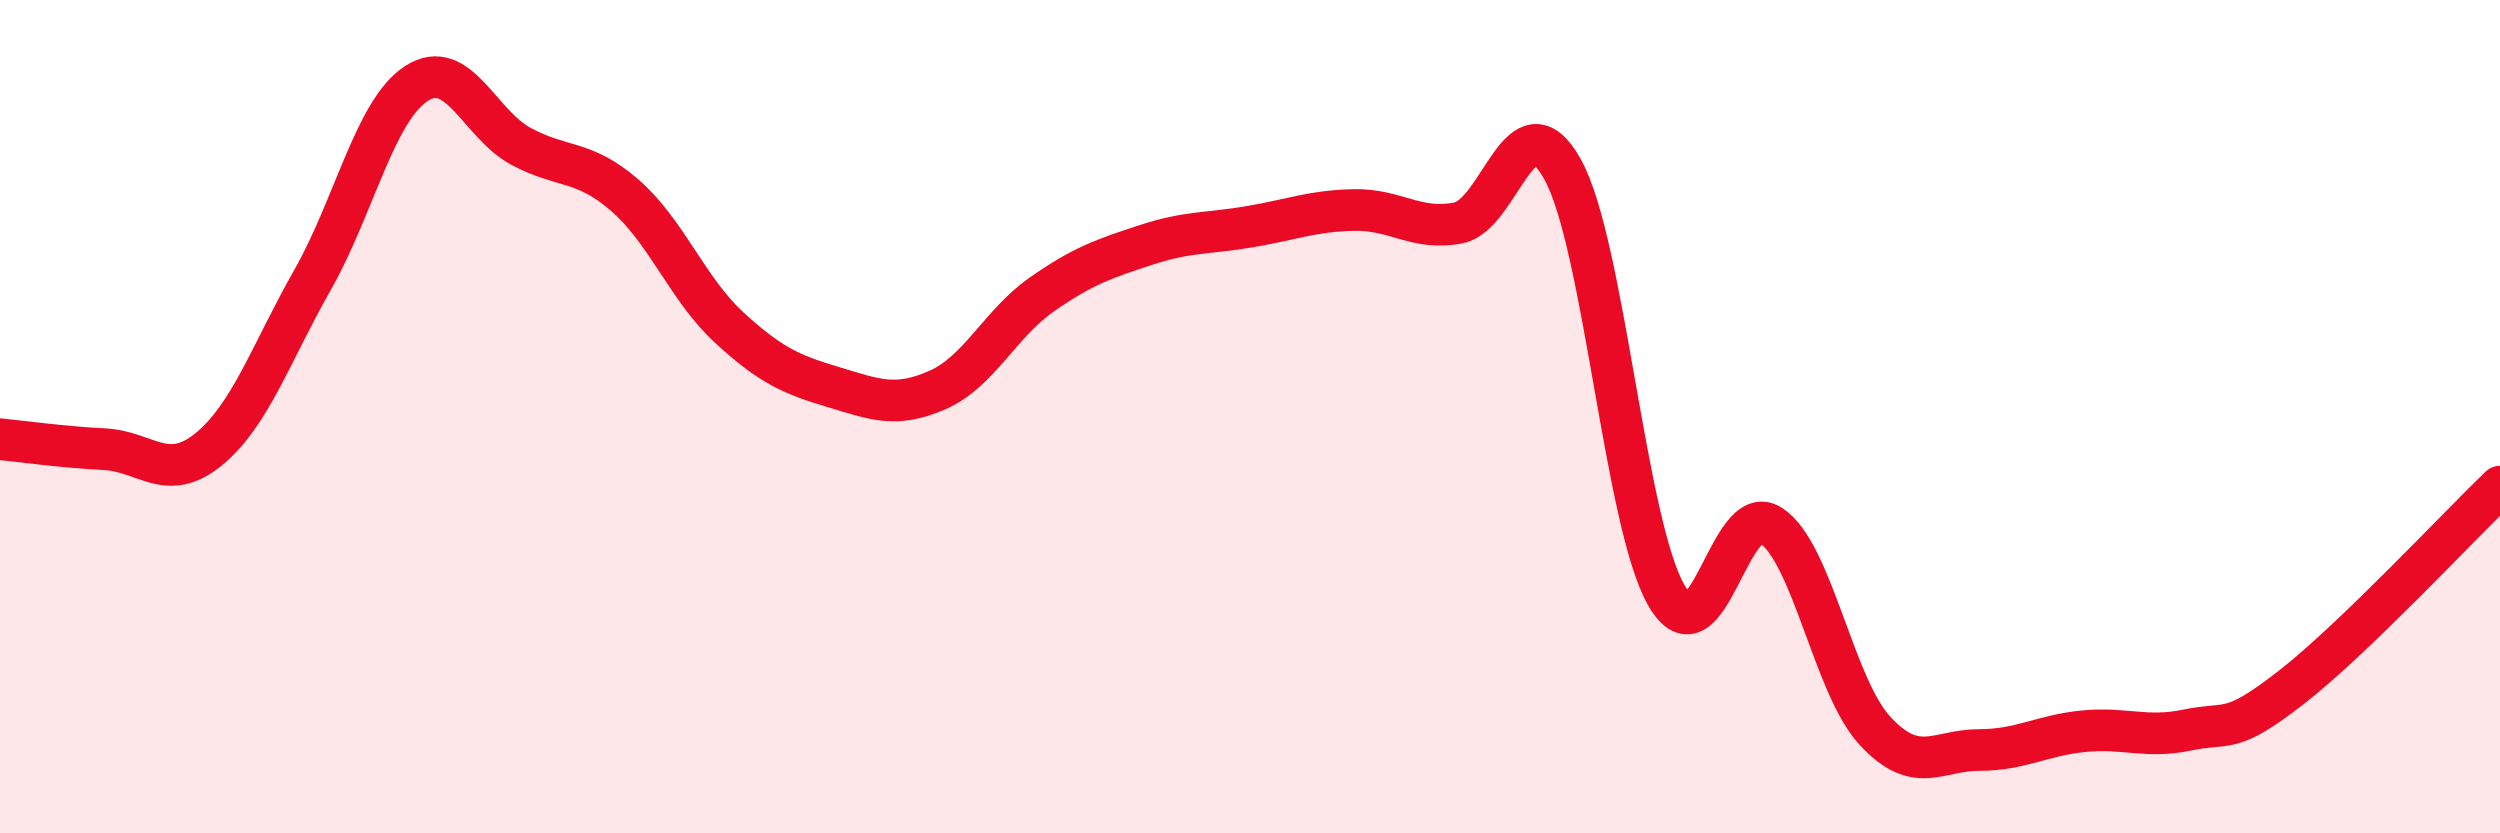 
    <svg width="60" height="20" viewBox="0 0 60 20" xmlns="http://www.w3.org/2000/svg">
      <path
        d="M 0,10.54 C 0.5,10.59 1.5,10.73 2.5,10.78 C 3.5,10.83 4,11.6 5,10.79 C 6,9.98 6.5,8.48 7.5,6.72 C 8.5,4.96 9,2.64 10,2 C 11,1.36 11.5,2.97 12.5,3.51 C 13.5,4.05 14,3.82 15,4.69 C 16,5.56 16.5,6.94 17.5,7.86 C 18.5,8.78 19,8.99 20,9.29 C 21,9.59 21.5,9.8 22.5,9.36 C 23.5,8.92 24,7.77 25,7.07 C 26,6.37 26.5,6.21 27.5,5.88 C 28.5,5.55 29,5.61 30,5.44 C 31,5.27 31.5,5.06 32.5,5.04 C 33.5,5.02 34,5.55 35,5.35 C 36,5.15 36.5,2.27 37.5,4.06 C 38.5,5.85 39,12.59 40,14.3 C 41,16.01 41.5,11.96 42.5,12.61 C 43.5,13.26 44,16.46 45,17.54 C 46,18.62 46.5,18 47.5,18 C 48.5,18 49,17.65 50,17.55 C 51,17.45 51.5,17.73 52.5,17.52 C 53.5,17.31 53.5,17.66 55,16.49 C 56.5,15.32 59,12.64 60,11.68L60 20L0 20Z"
        fill="#EB0A25"
        opacity="0.1"
        stroke-linecap="round"
        stroke-linejoin="round"
      />
      <path
        d="M 0,10.54 C 0.5,10.59 1.5,10.73 2.5,10.78 C 3.5,10.83 4,11.6 5,10.79 C 6,9.98 6.5,8.48 7.5,6.72 C 8.5,4.96 9,2.64 10,2 C 11,1.36 11.5,2.97 12.5,3.51 C 13.5,4.05 14,3.82 15,4.69 C 16,5.56 16.5,6.94 17.5,7.86 C 18.5,8.78 19,8.99 20,9.29 C 21,9.59 21.5,9.8 22.5,9.36 C 23.5,8.92 24,7.77 25,7.07 C 26,6.37 26.5,6.21 27.5,5.88 C 28.5,5.55 29,5.61 30,5.44 C 31,5.27 31.5,5.06 32.5,5.04 C 33.5,5.02 34,5.55 35,5.35 C 36,5.15 36.5,2.27 37.5,4.06 C 38.5,5.85 39,12.59 40,14.3 C 41,16.01 41.5,11.96 42.5,12.61 C 43.5,13.26 44,16.46 45,17.54 C 46,18.62 46.5,18 47.5,18 C 48.5,18 49,17.65 50,17.55 C 51,17.45 51.5,17.73 52.5,17.52 C 53.5,17.31 53.5,17.66 55,16.49 C 56.5,15.32 59,12.64 60,11.68"
        stroke="#EB0A25"
        stroke-width="1"
        fill="none"
        stroke-linecap="round"
        stroke-linejoin="round"
      />
    </svg>
  